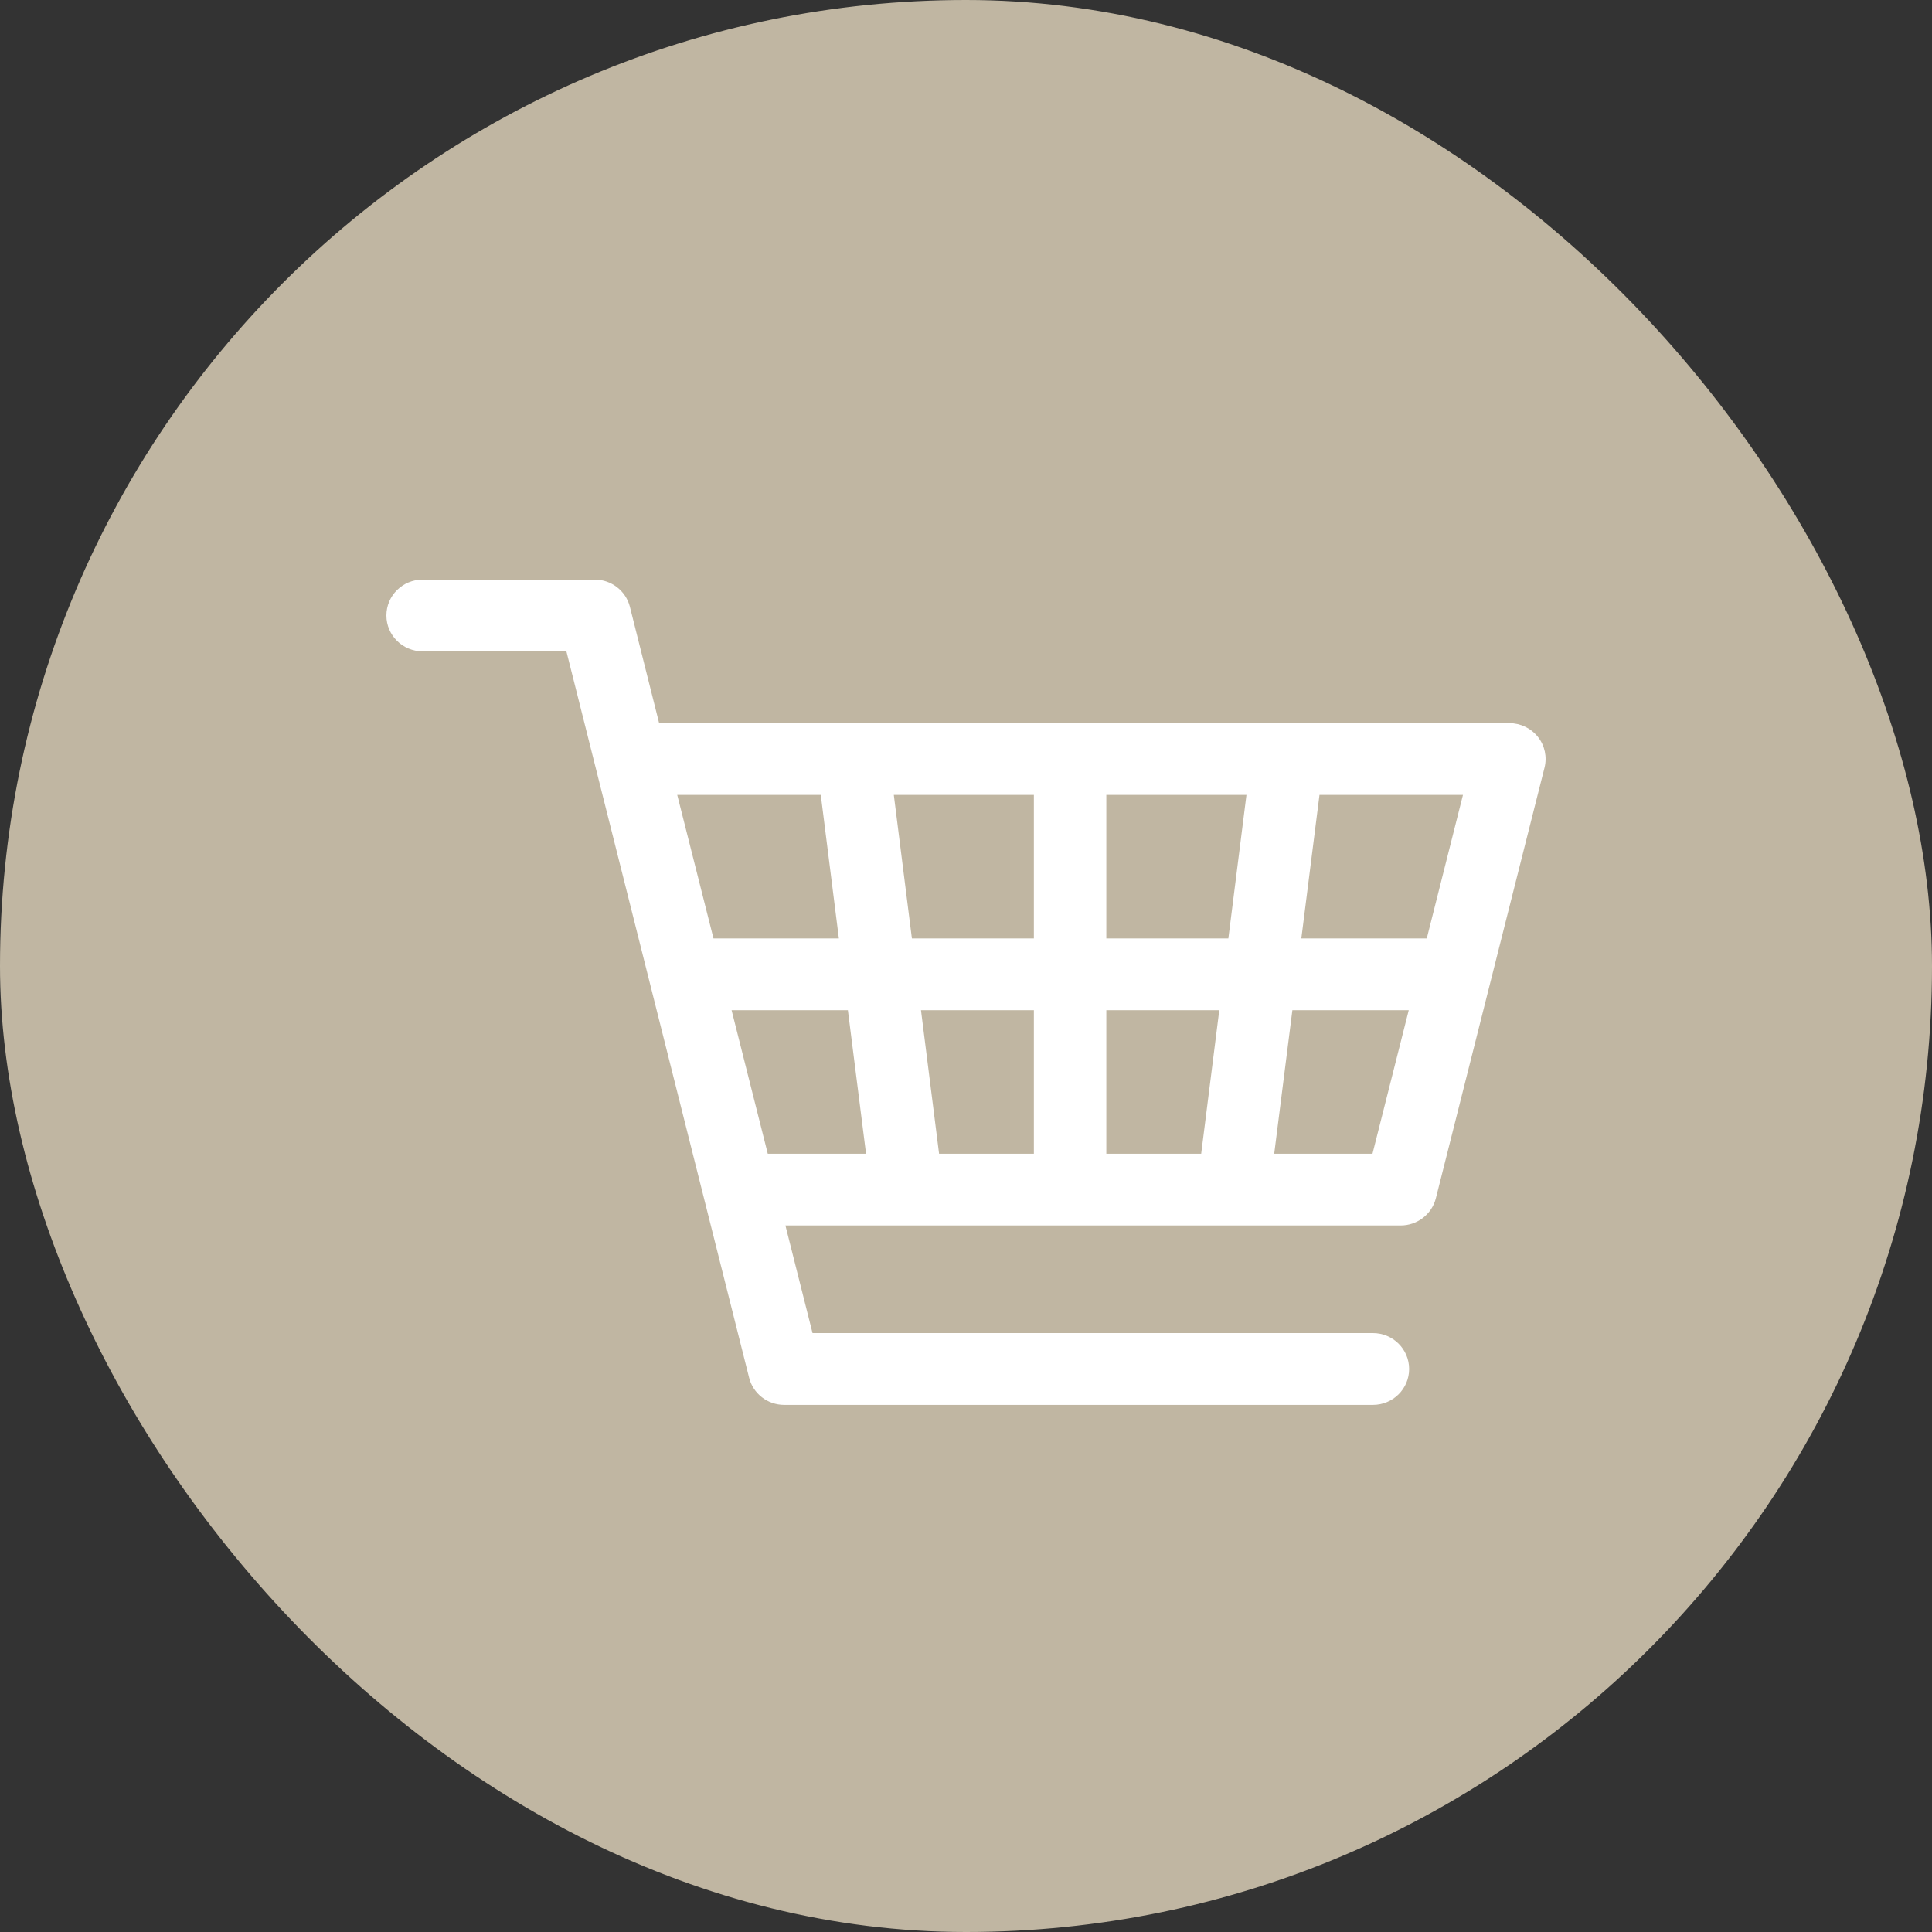 <svg width="30" height="30" viewBox="0 0 30 30" fill="none" xmlns="http://www.w3.org/2000/svg">
<rect x="0" y="0" width="30" height="30" fill="#333333" stroke="none"/>
<rect width="30" height="30" rx="15" fill="#C0B6A2"/>
<path fill-rule="evenodd" clip-rule="evenodd" d="M23.881 11.443C23.774 11.308 23.61 11.229 23.437 11.229H10.235L9.781 9.422C9.718 9.174 9.493 9 9.235 9H6.563C6.252 9 6 9.249 6 9.557C6 9.865 6.252 10.114 6.563 10.114H8.795L11.632 21.392C11.694 21.641 11.919 21.815 12.177 21.815H21.319C21.63 21.815 21.881 21.565 21.881 21.258C21.881 20.95 21.629 20.7 21.319 20.7H12.617L12.196 19.029H21.75C22.008 19.029 22.233 18.855 22.296 18.607L23.983 11.921C24.025 11.755 23.988 11.578 23.881 11.443ZM22.155 14.572H20.207L20.489 12.343H22.717L22.155 14.572ZM17.179 15.686V17.915H18.652L18.933 15.686H17.179ZM14.582 17.915L14.301 15.686H16.054V17.915H14.582ZM11.922 17.915H13.448L13.166 15.686H11.36L11.922 17.915ZM14.16 14.572L13.879 12.343H16.054V14.572H14.16ZM17.179 12.343V14.572H19.074L19.355 12.343H17.179ZM12.745 12.343L13.026 14.572H11.079L10.516 12.343H12.745ZM19.786 17.915H21.312L21.875 15.686H20.068L19.786 17.915Z" fill="white"/>
</svg>
